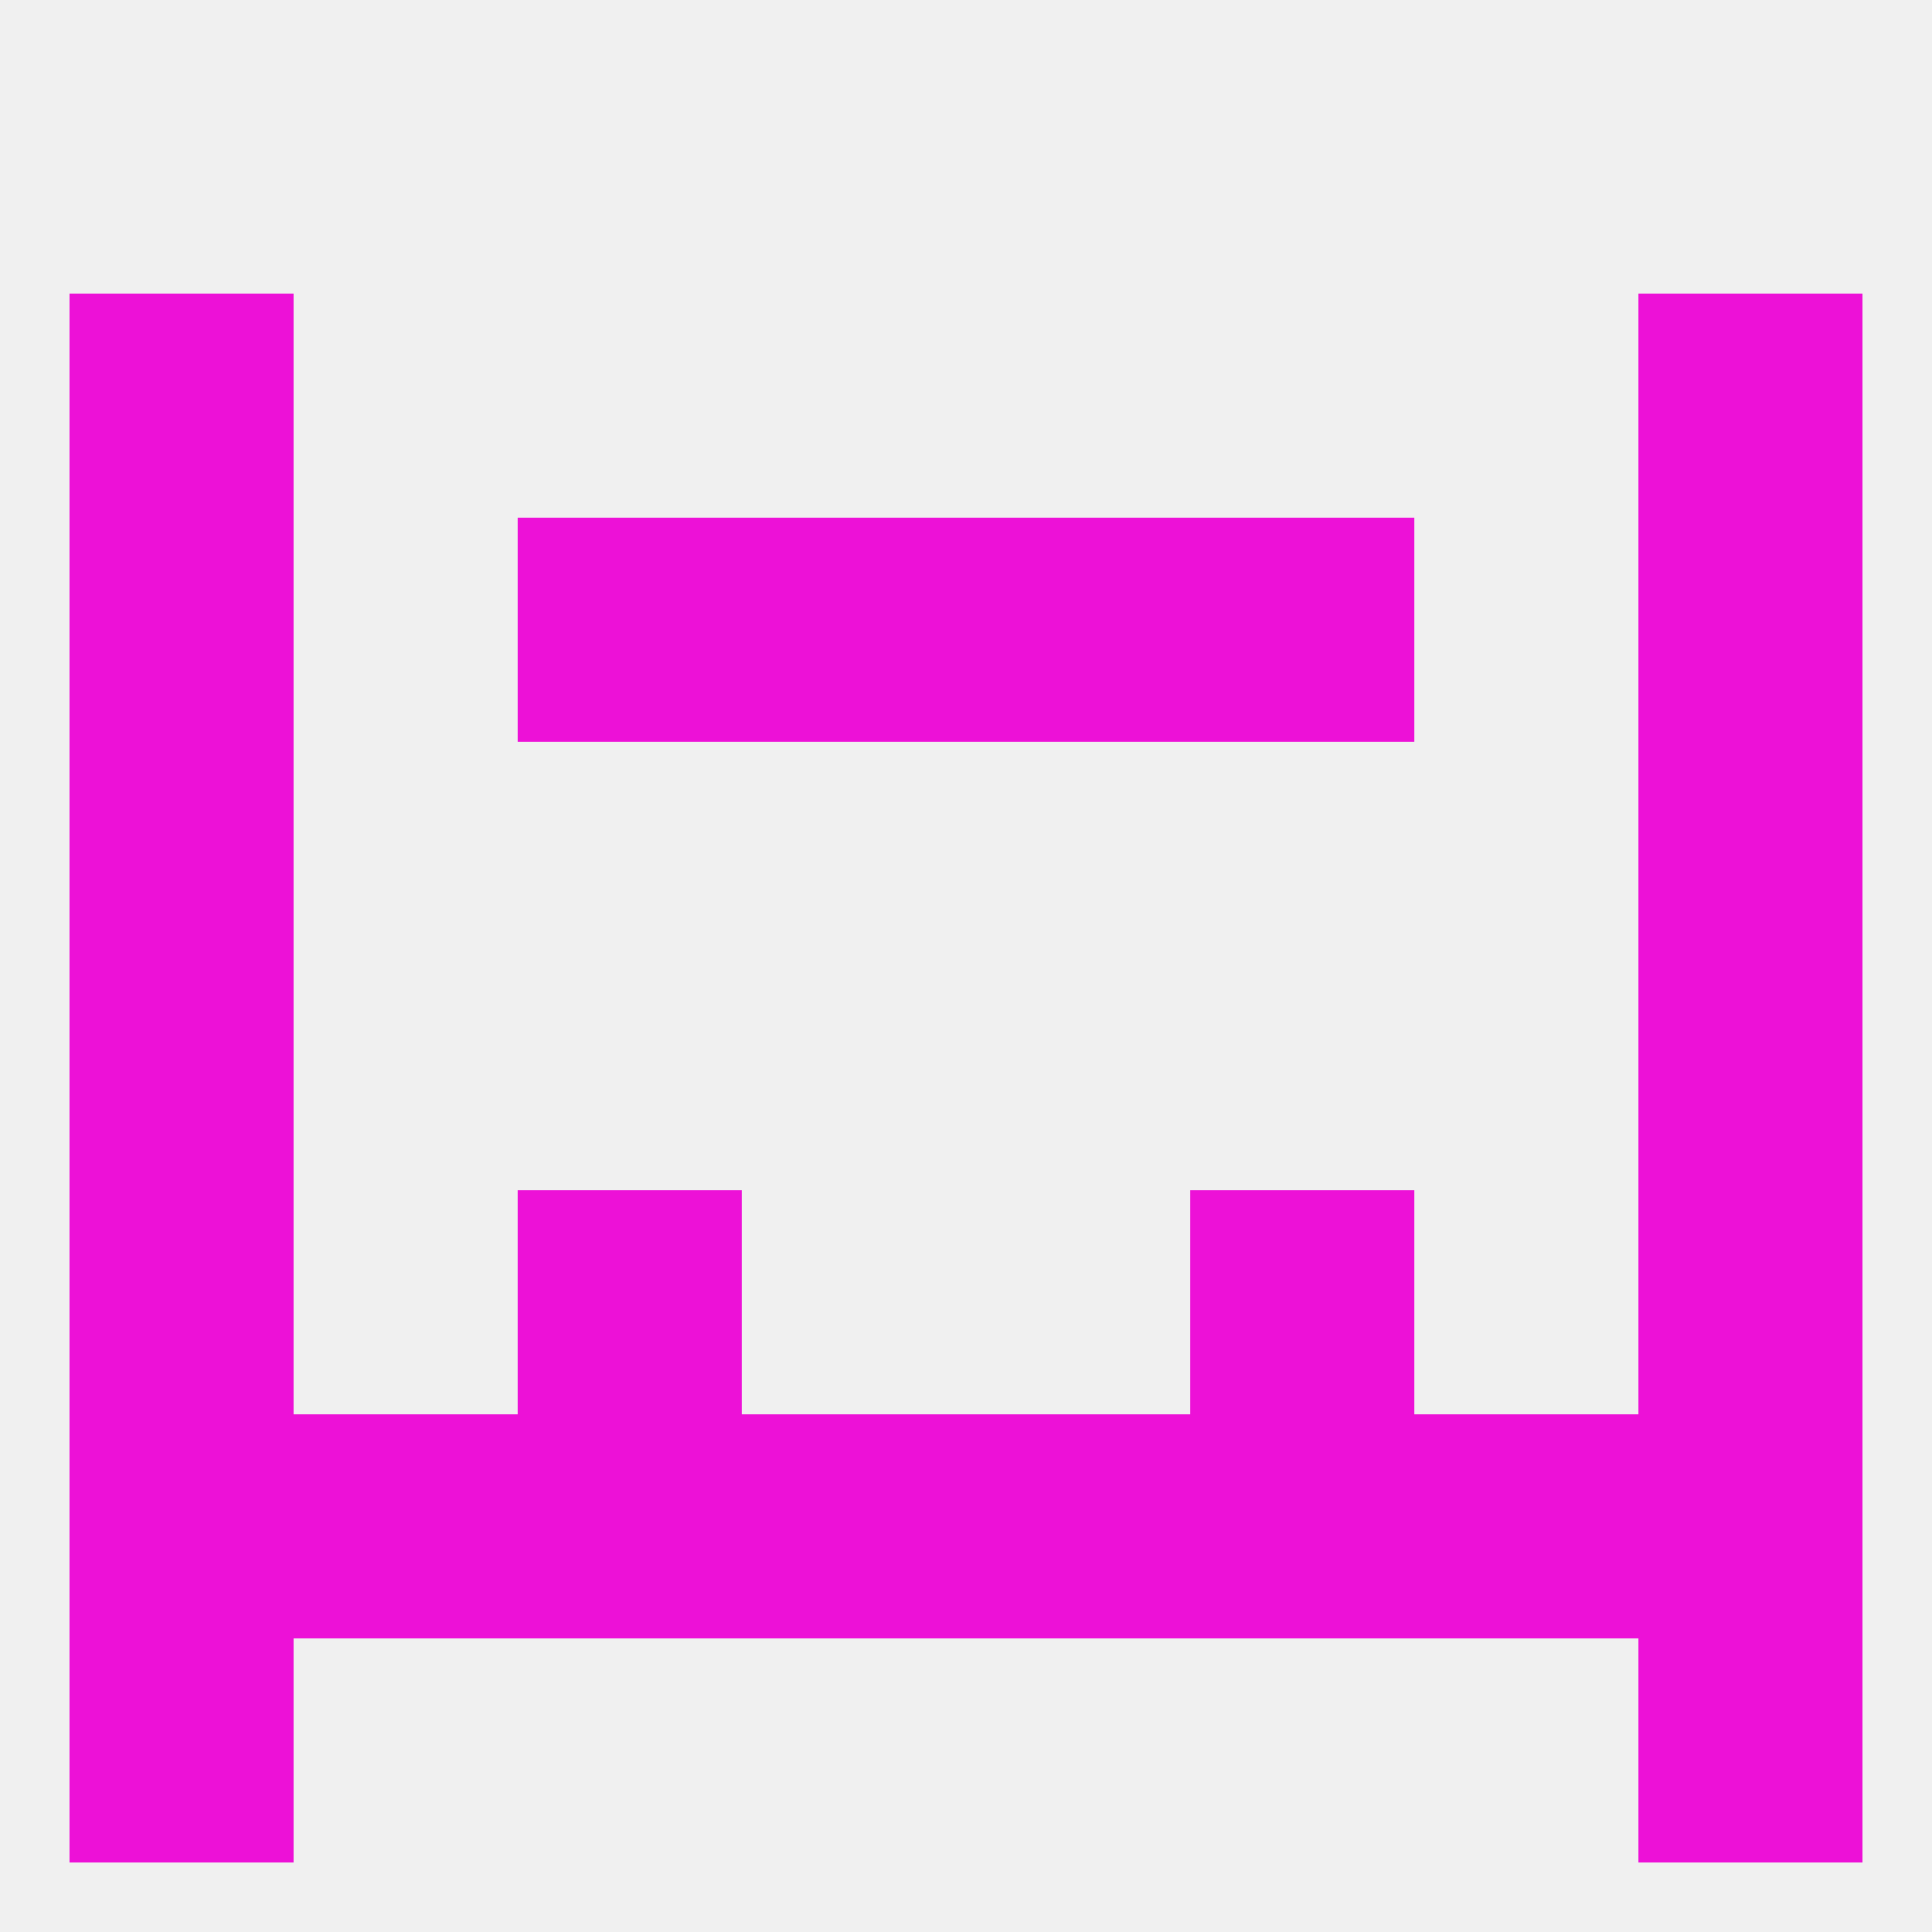 
<!--   <?xml version="1.0"?> -->
<svg version="1.1" baseprofile="full" xmlns="http://www.w3.org/2000/svg" xmlns:xlink="http://www.w3.org/1999/xlink" xmlns:ev="http://www.w3.org/2001/xml-events" width="250" height="250" viewBox="0 0 250 250" >
	<rect width="100%" height="100%" fill="rgba(240,240,240,255)"/>

	<rect x="212" y="96" width="29" height="29" fill="rgba(237,17,215,255)"/>
	<rect x="9" y="96" width="29" height="29" fill="rgba(237,17,215,255)"/>
	<rect x="96" y="67" width="29" height="29" fill="rgba(237,17,215,255)"/>
	<rect x="125" y="67" width="29" height="29" fill="rgba(237,17,215,255)"/>
	<rect x="9" y="67" width="29" height="29" fill="rgba(237,17,215,255)"/>
	<rect x="212" y="67" width="29" height="29" fill="rgba(237,17,215,255)"/>
	<rect x="67" y="67" width="29" height="29" fill="rgba(237,17,215,255)"/>
	<rect x="154" y="67" width="29" height="29" fill="rgba(237,17,215,255)"/>
	<rect x="9" y="38" width="29" height="29" fill="rgba(237,17,215,255)"/>
	<rect x="212" y="38" width="29" height="29" fill="rgba(237,17,215,255)"/>
	<rect x="9" y="154" width="29" height="29" fill="rgba(237,17,215,255)"/>
	<rect x="212" y="154" width="29" height="29" fill="rgba(237,17,215,255)"/>
	<rect x="67" y="154" width="29" height="29" fill="rgba(237,17,215,255)"/>
	<rect x="154" y="154" width="29" height="29" fill="rgba(237,17,215,255)"/>
	<rect x="96" y="183" width="29" height="29" fill="rgba(237,17,215,255)"/>
	<rect x="125" y="183" width="29" height="29" fill="rgba(237,17,215,255)"/>
	<rect x="67" y="183" width="29" height="29" fill="rgba(237,17,215,255)"/>
	<rect x="154" y="183" width="29" height="29" fill="rgba(237,17,215,255)"/>
	<rect x="9" y="183" width="29" height="29" fill="rgba(237,17,215,255)"/>
	<rect x="212" y="183" width="29" height="29" fill="rgba(237,17,215,255)"/>
	<rect x="38" y="183" width="29" height="29" fill="rgba(237,17,215,255)"/>
	<rect x="183" y="183" width="29" height="29" fill="rgba(237,17,215,255)"/>
	<rect x="9" y="212" width="29" height="29" fill="rgba(237,17,215,255)"/>
	<rect x="212" y="212" width="29" height="29" fill="rgba(237,17,215,255)"/>
	<rect x="9" y="125" width="29" height="29" fill="rgba(237,17,215,255)"/>
	<rect x="212" y="125" width="29" height="29" fill="rgba(237,17,215,255)"/>
</svg>